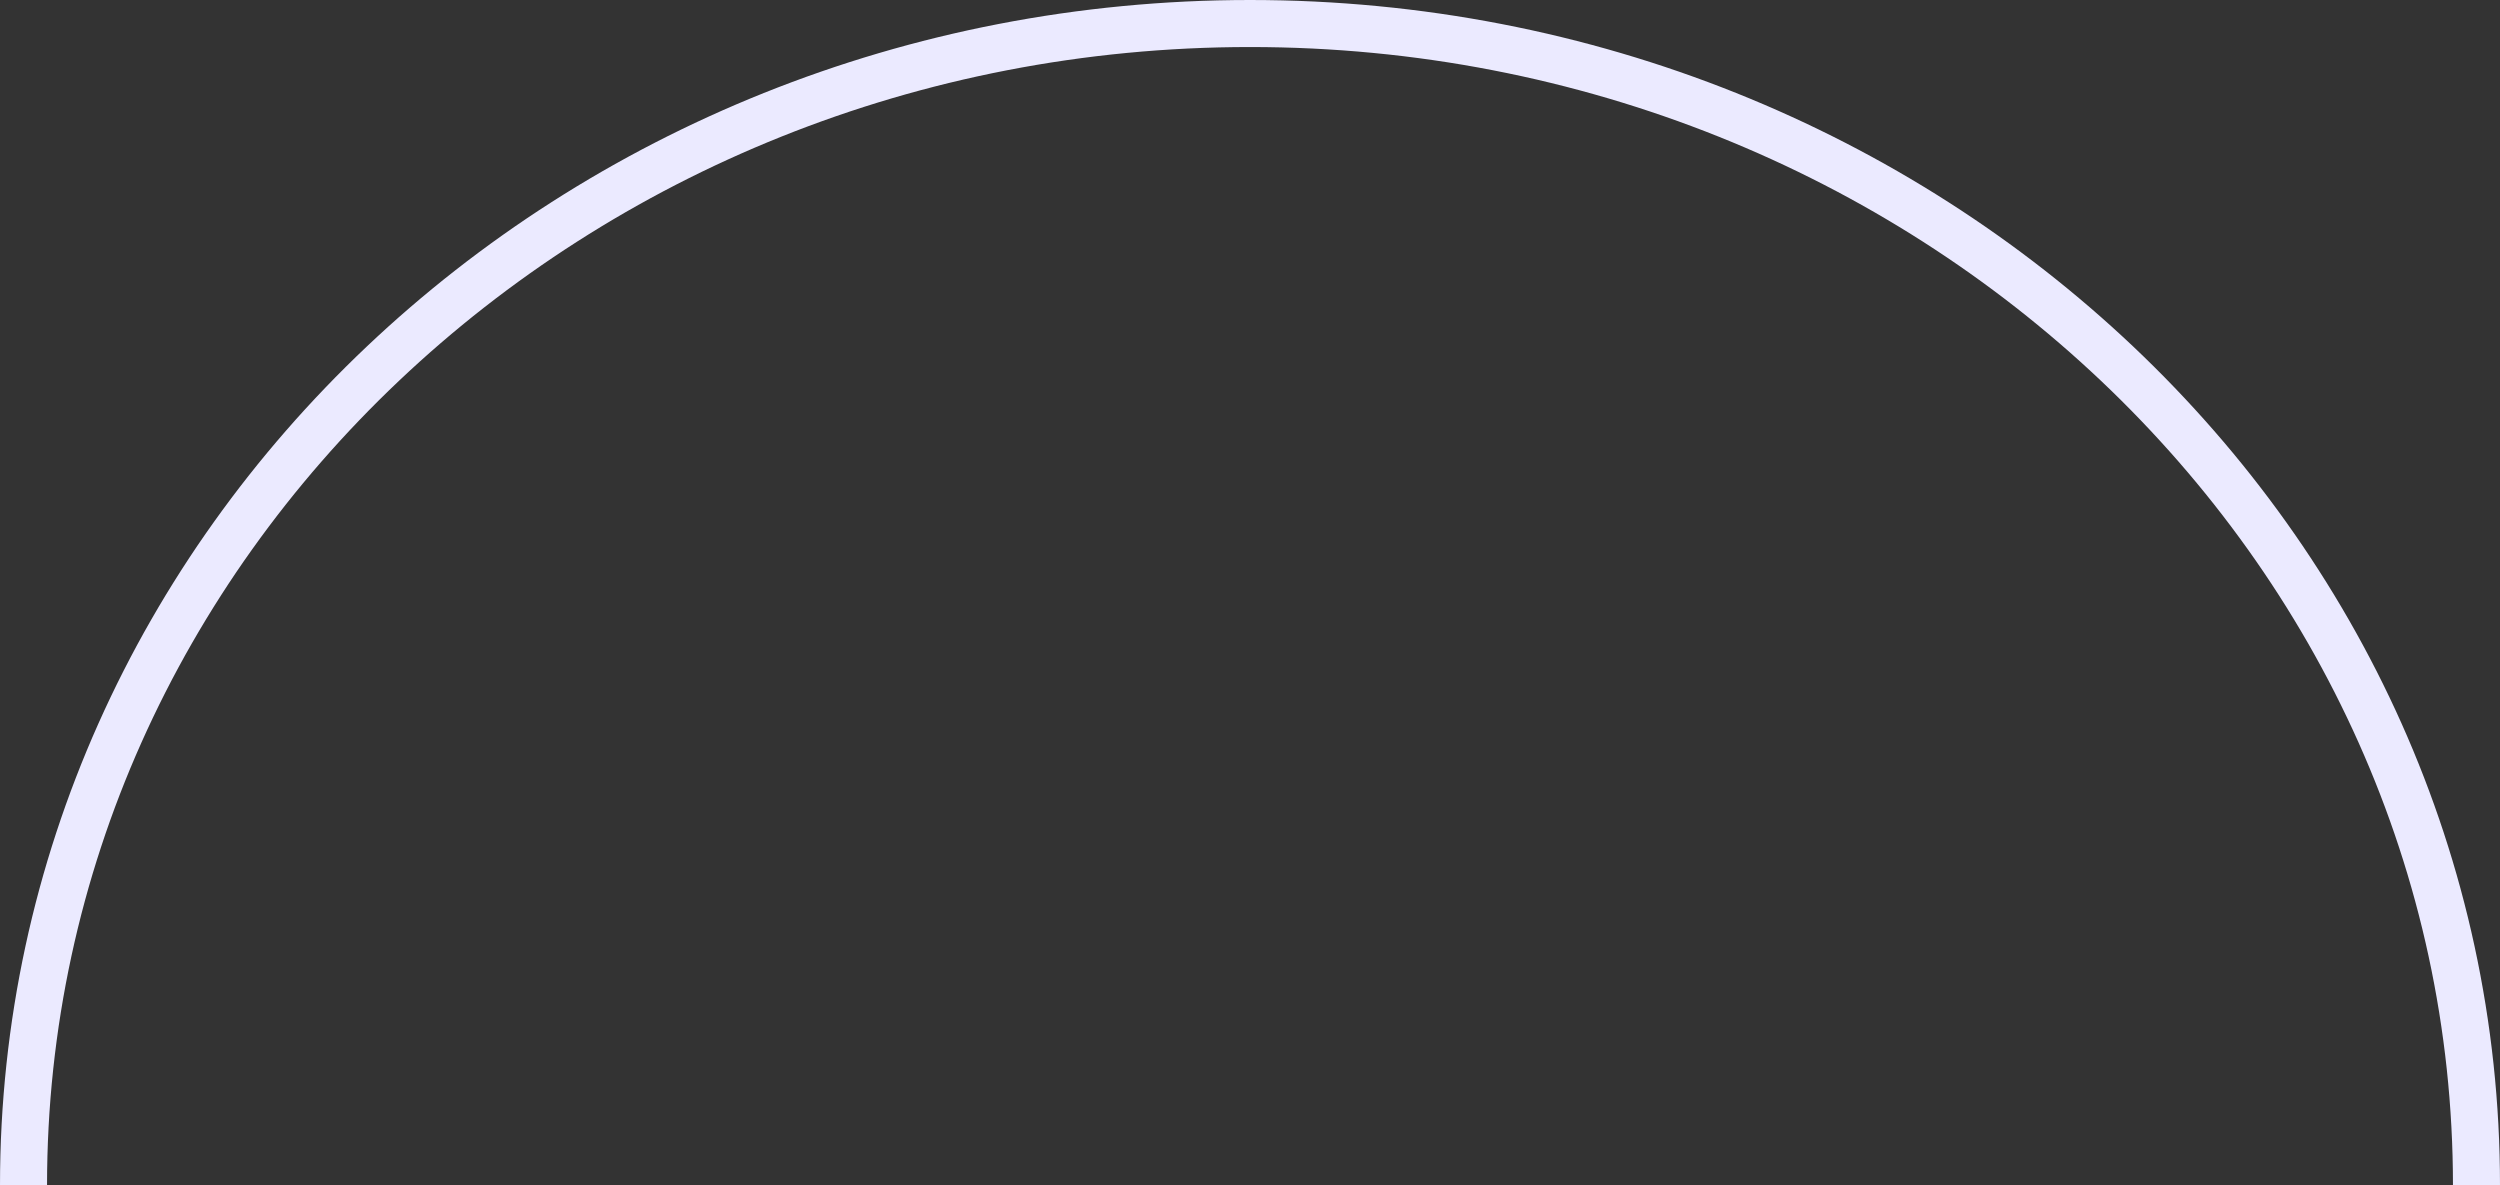 <svg width="1063" height="504" viewBox="0 0 1063 504" fill="none" xmlns="http://www.w3.org/2000/svg">
<rect x="0" y="0" width="1063" height="504" fill="#333333" stroke="none"/>
<path d="M1053 504C1053 231.171 819.517 10 531.5 10C243.484 10 10 231.171 10 504" stroke="#EBEAFF" stroke-width="20"/>
</svg>
